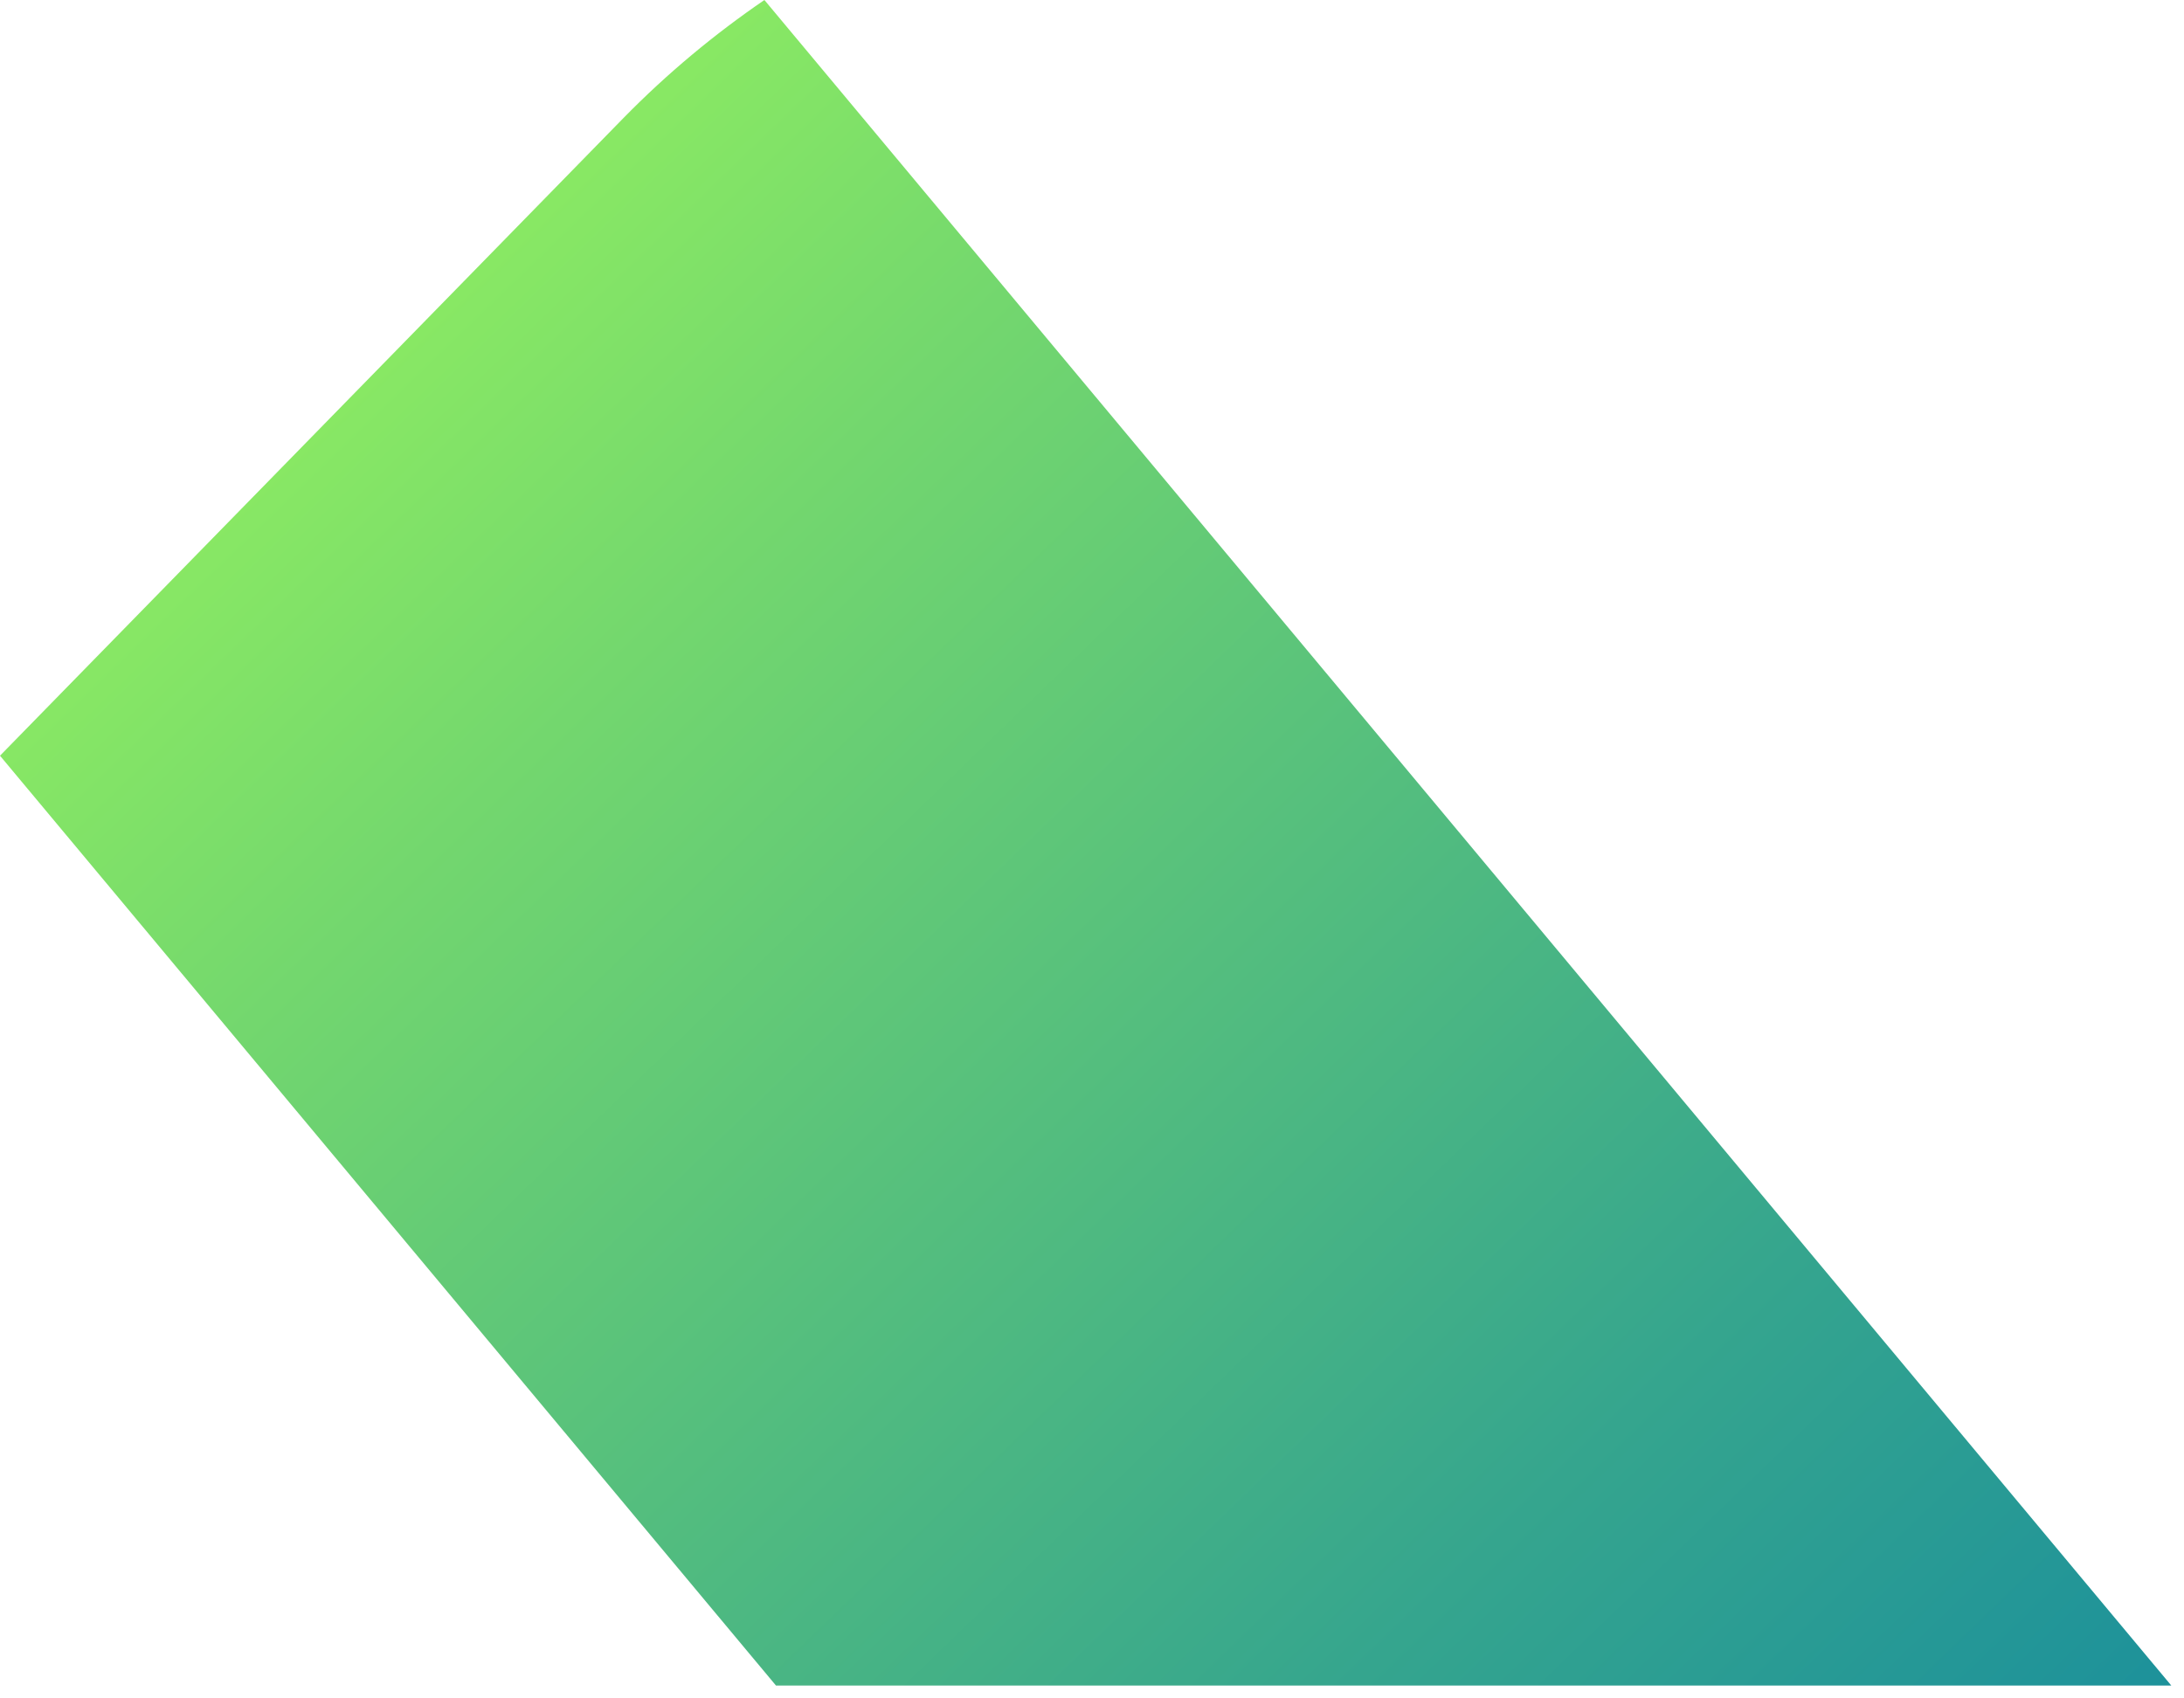 <?xml version="1.0" encoding="utf-8"?>
<svg xmlns="http://www.w3.org/2000/svg" fill="none" height="100%" overflow="visible" preserveAspectRatio="none" style="display: block;" viewBox="0 0 27 21" width="100%">
<path d="M9.598 20.841H26.843L9.45 0C8.832 0.423 8.25 0.906 7.708 1.459L0 9.344L9.593 20.841H9.598Z" fill="url(#paint0_linear_0_156)" id="Vector"/>
<defs>
<linearGradient gradientUnits="userSpaceOnUse" id="paint0_linear_0_156" x1="30.541" x2="3.211" y1="31.554" y2="3.231">
<stop stop-color="#007AAA"/>
<stop offset="0.15" stop-color="#0E85A2"/>
<stop offset="0.44" stop-color="#35A58E"/>
<stop offset="0.83" stop-color="#73D76E"/>
<stop offset="1" stop-color="#91EF60"/>
</linearGradient>
</defs>
</svg>